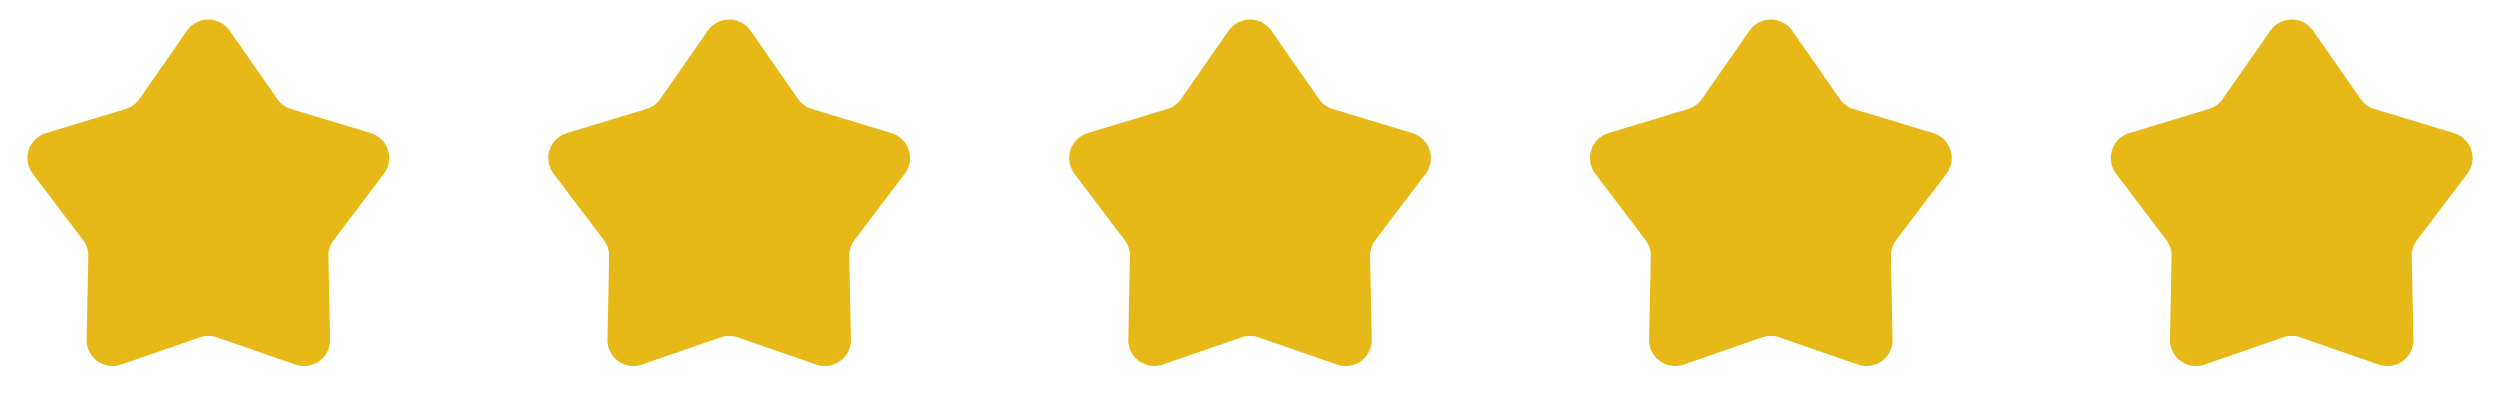 <svg xmlns="http://www.w3.org/2000/svg" width="96" height="16" fill="none"><path fill="#E6B919" d="M7.18 1.178a1 1 0 0 1 1.64 0L10.647 3.8a1 1 0 0 0 .531.385l3.058.927a1 1 0 0 1 .507 1.56l-1.93 2.547a1 1 0 0 0-.202.624l.064 3.194a1 1 0 0 1-1.328.964l-3.018-1.047a1 1 0 0 0-.656 0L4.654 14a1 1 0 0 1-1.328-.964l.064-3.194a1 1 0 0 0-.203-.624L1.258 6.672a1 1 0 0 1 .508-1.56l3.057-.927a1 1 0 0 0 .53-.385L7.18 1.178Zm20 0a1 1 0 0 1 1.64 0L30.647 3.8a1 1 0 0 0 .531.385l3.057.927a1 1 0 0 1 .508 1.56l-1.93 2.547a1 1 0 0 0-.202.624l.064 3.194a1 1 0 0 1-1.328.964l-3.018-1.047a1 1 0 0 0-.656 0L24.654 14a1 1 0 0 1-1.328-.964l.064-3.194a1 1 0 0 0-.203-.624l-1.929-2.547a1 1 0 0 1 .508-1.56l3.057-.927a1 1 0 0 0 .53-.385l1.826-2.622Zm20 0a1 1 0 0 1 1.64 0L50.648 3.8a1 1 0 0 0 .53.385l3.057.927a1 1 0 0 1 .508 1.56l-1.93 2.547a1 1 0 0 0-.202.624l.064 3.194a1 1 0 0 1-1.328.964l-3.018-1.047a1 1 0 0 0-.656 0L44.654 14a1 1 0 0 1-1.328-.964l.064-3.194a1 1 0 0 0-.203-.624l-1.929-2.547a1 1 0 0 1 .508-1.56l3.057-.927a1 1 0 0 0 .53-.385l1.826-2.622Zm20 0a1 1 0 0 1 1.64 0L70.648 3.8a1 1 0 0 0 .53.385l3.057.927a1 1 0 0 1 .508 1.56l-1.93 2.547a1 1 0 0 0-.202.624l.064 3.194a1 1 0 0 1-1.328.964l-3.018-1.047a1 1 0 0 0-.656 0L64.654 14a1 1 0 0 1-1.328-.964l.064-3.194a1 1 0 0 0-.203-.624l-1.929-2.547a1 1 0 0 1 .508-1.56l3.057-.927a1 1 0 0 0 .53-.385l1.826-2.622Zm20 0a1 1 0 0 1 1.64 0L90.648 3.8a1 1 0 0 0 .53.385l3.057.927a1 1 0 0 1 .508 1.56l-1.93 2.547a1 1 0 0 0-.202.624l.064 3.194a1 1 0 0 1-1.328.964l-3.018-1.047a1 1 0 0 0-.656 0L84.654 14a1 1 0 0 1-1.328-.964l.064-3.194a1 1 0 0 0-.203-.624l-1.929-2.547a1 1 0 0 1 .508-1.56l3.057-.927a1 1 0 0 0 .53-.385l1.826-2.622Z"/></svg>